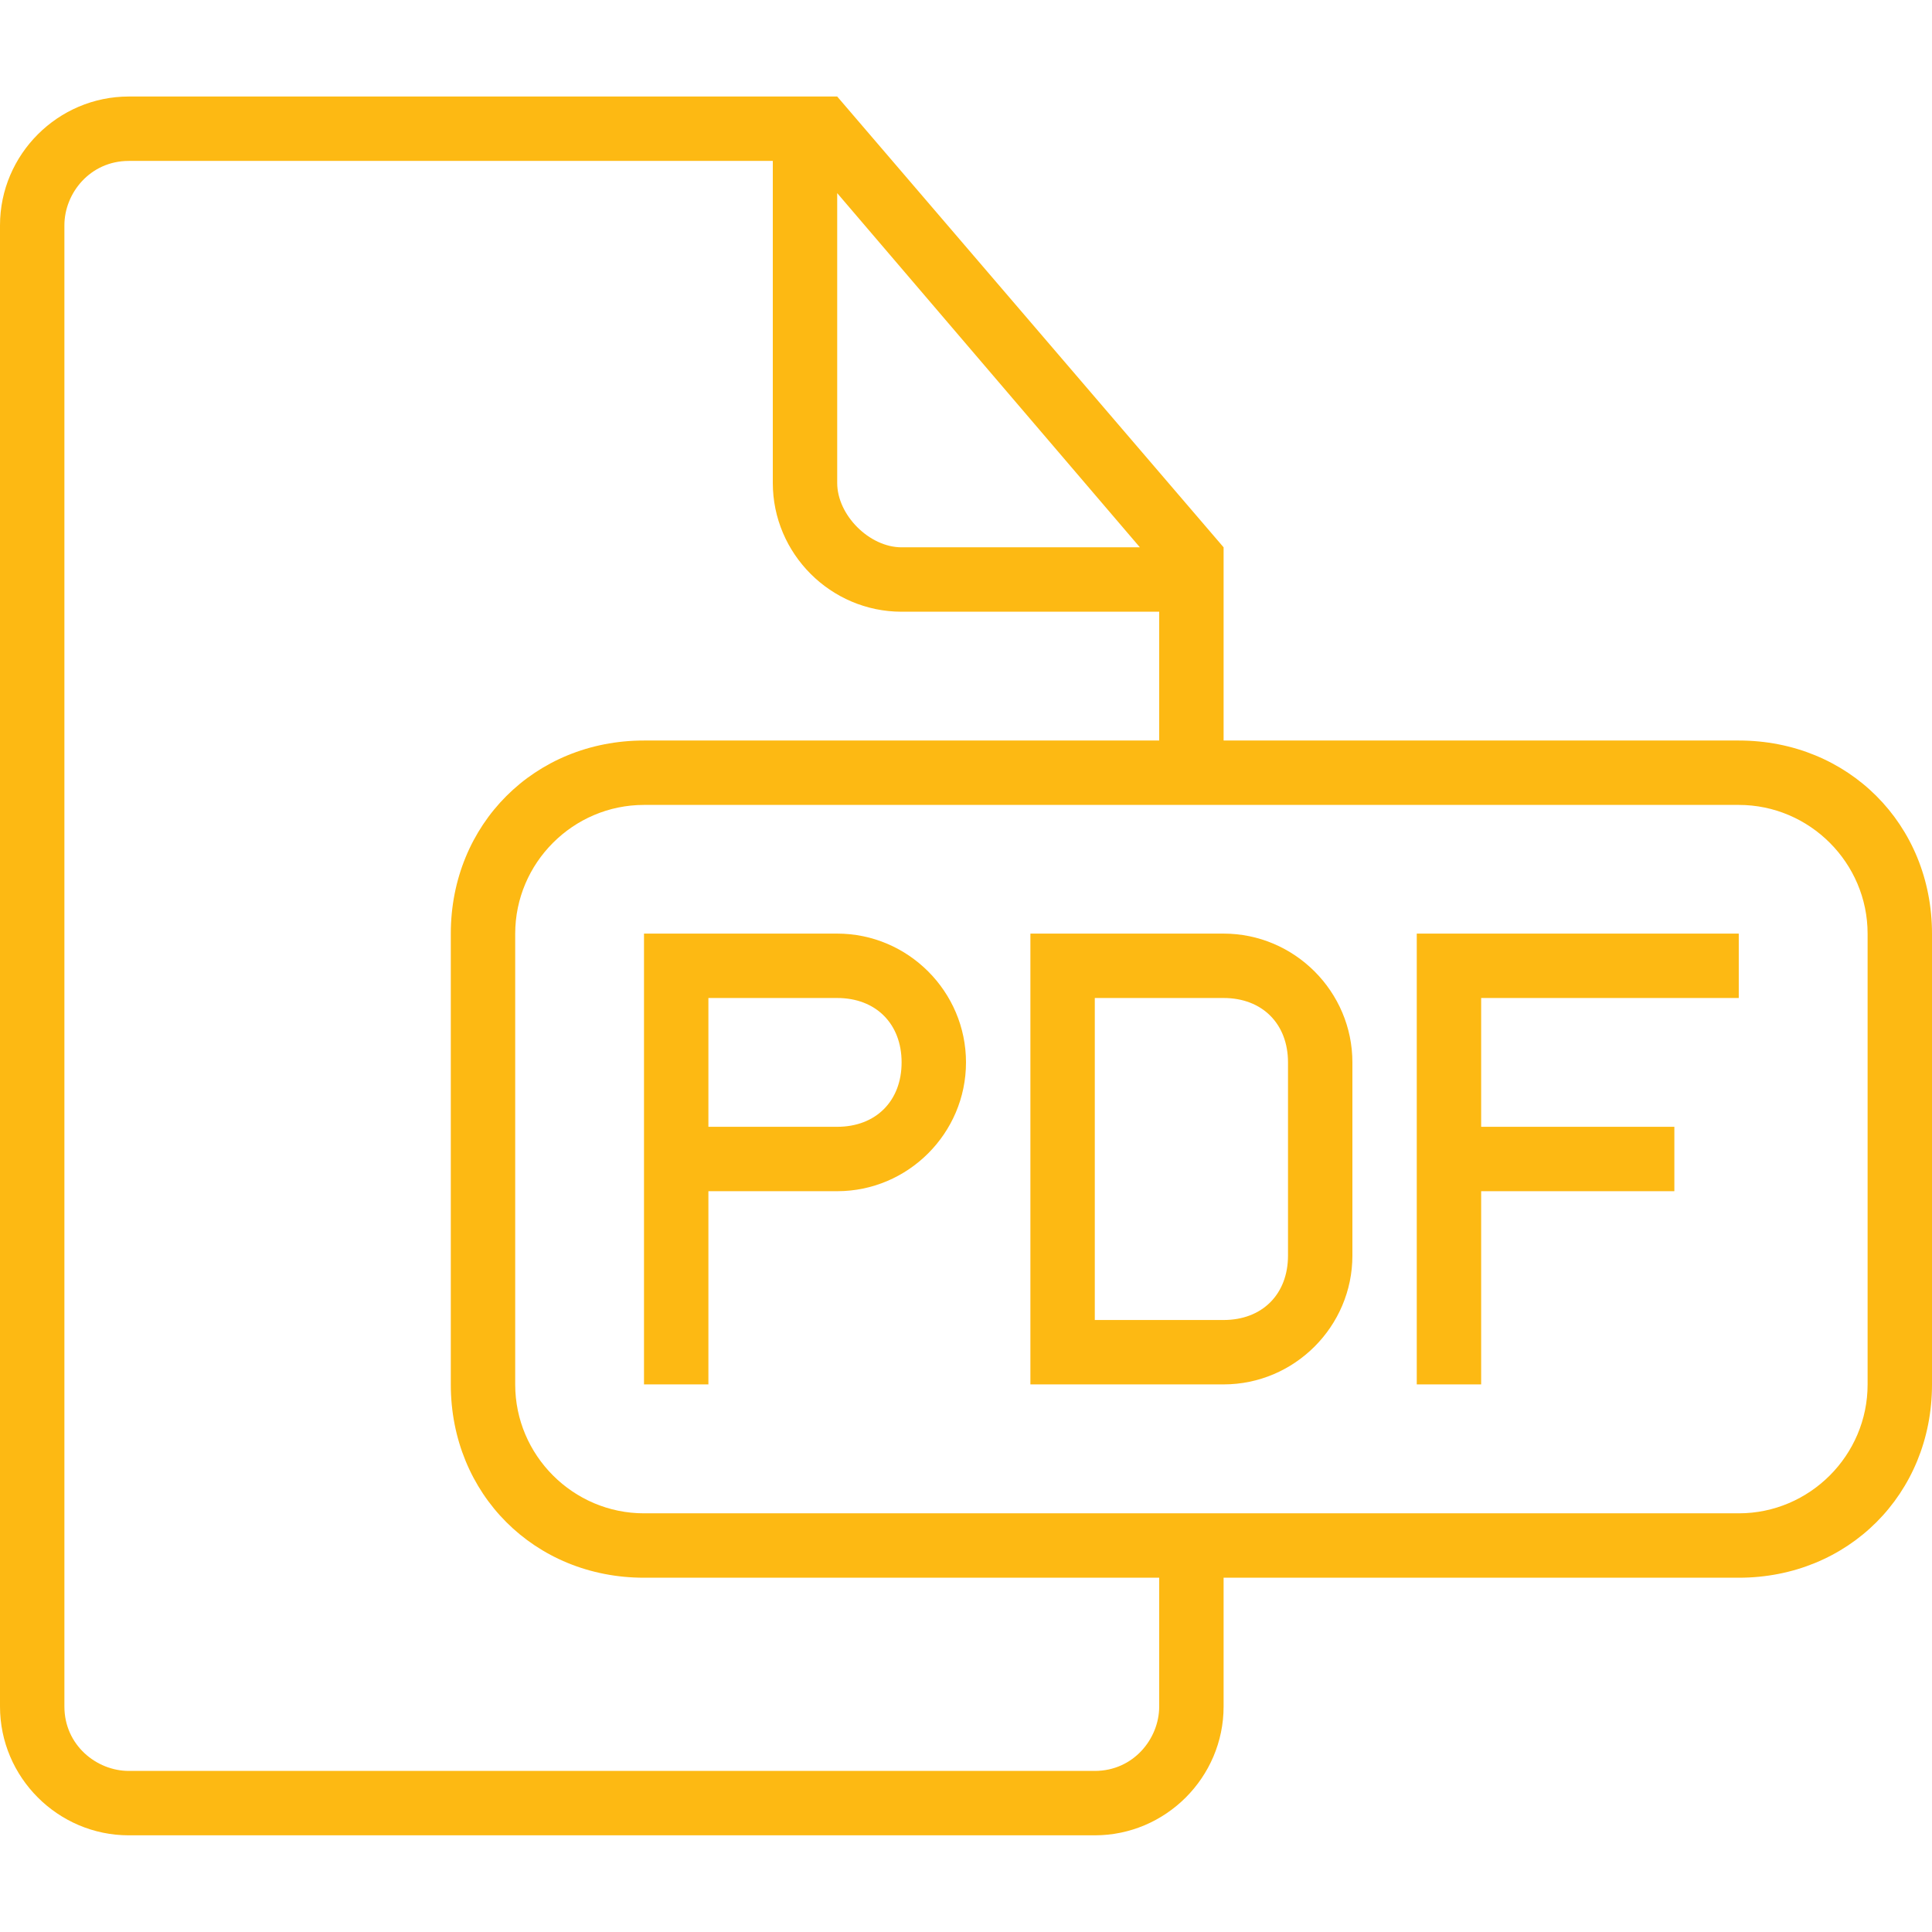 <?xml version="1.0" encoding="UTF-8"?>
<svg xmlns="http://www.w3.org/2000/svg" width="48" height="48" viewBox="0 0 48 48" fill="none">
  <path d="M20.8 23.195H16V26.395V34.395H17.6V29.595H20.8C22.56 29.595 24 28.155 24 26.395C24 24.635 22.56 23.195 20.8 23.195ZM20.8 27.995H17.6V24.795H20.8C21.76 24.795 22.4 25.435 22.4 26.395C22.4 27.355 21.76 27.995 20.8 27.995Z" fill="#FDB913"></path>
  <path d="M30.4 23.195H25.6V34.395H30.4C32.16 34.395 33.6 32.955 33.6 31.195V26.395C33.6 24.635 32.16 23.195 30.4 23.195ZM32 31.195C32 32.155 31.36 32.795 30.4 32.795H27.2V24.795H30.4C31.36 24.795 32 25.435 32 26.395V31.195Z" fill="#FDB913"></path>
  <path d="M43.2 18.398H30.4V13.598L20.8 2.398H3.2C1.44 2.398 0 3.838 0 5.598V42.398C0 44.158 1.44 45.598 3.2 45.598H27.2C28.96 45.598 30.4 44.158 30.4 42.398V39.198H43.2C45.92 39.198 48 37.118 48 34.398V23.198C48 20.478 45.92 18.398 43.2 18.398ZM20.8 4.798L28.32 13.598H22.4C21.6 13.598 20.8 12.799 20.8 11.998V4.798ZM28.8 42.398C28.8 43.198 28.16 43.998 27.2 43.998H3.2C2.4 43.998 1.6 43.358 1.6 42.398V5.598C1.6 4.798 2.24 3.998 3.2 3.998H19.2V11.998C19.2 13.758 20.64 15.198 22.4 15.198H28.8V18.398H16C13.28 18.398 11.2 20.478 11.2 23.198V34.398C11.2 37.118 13.28 39.198 16 39.198H28.8V42.398ZM46.4 34.398C46.4 36.158 44.96 37.598 43.2 37.598H16C14.24 37.598 12.8 36.158 12.8 34.398V23.198C12.8 21.438 14.24 19.998 16 19.998H43.2C44.96 19.998 46.4 21.438 46.4 23.198V34.398Z" fill="#FDB913"></path>
  <path d="M35.199 34.395H36.799V29.595H41.599V27.995H36.799V24.795H43.199V23.195H35.199V34.395Z" fill="#FDB913"></path>
</svg>
